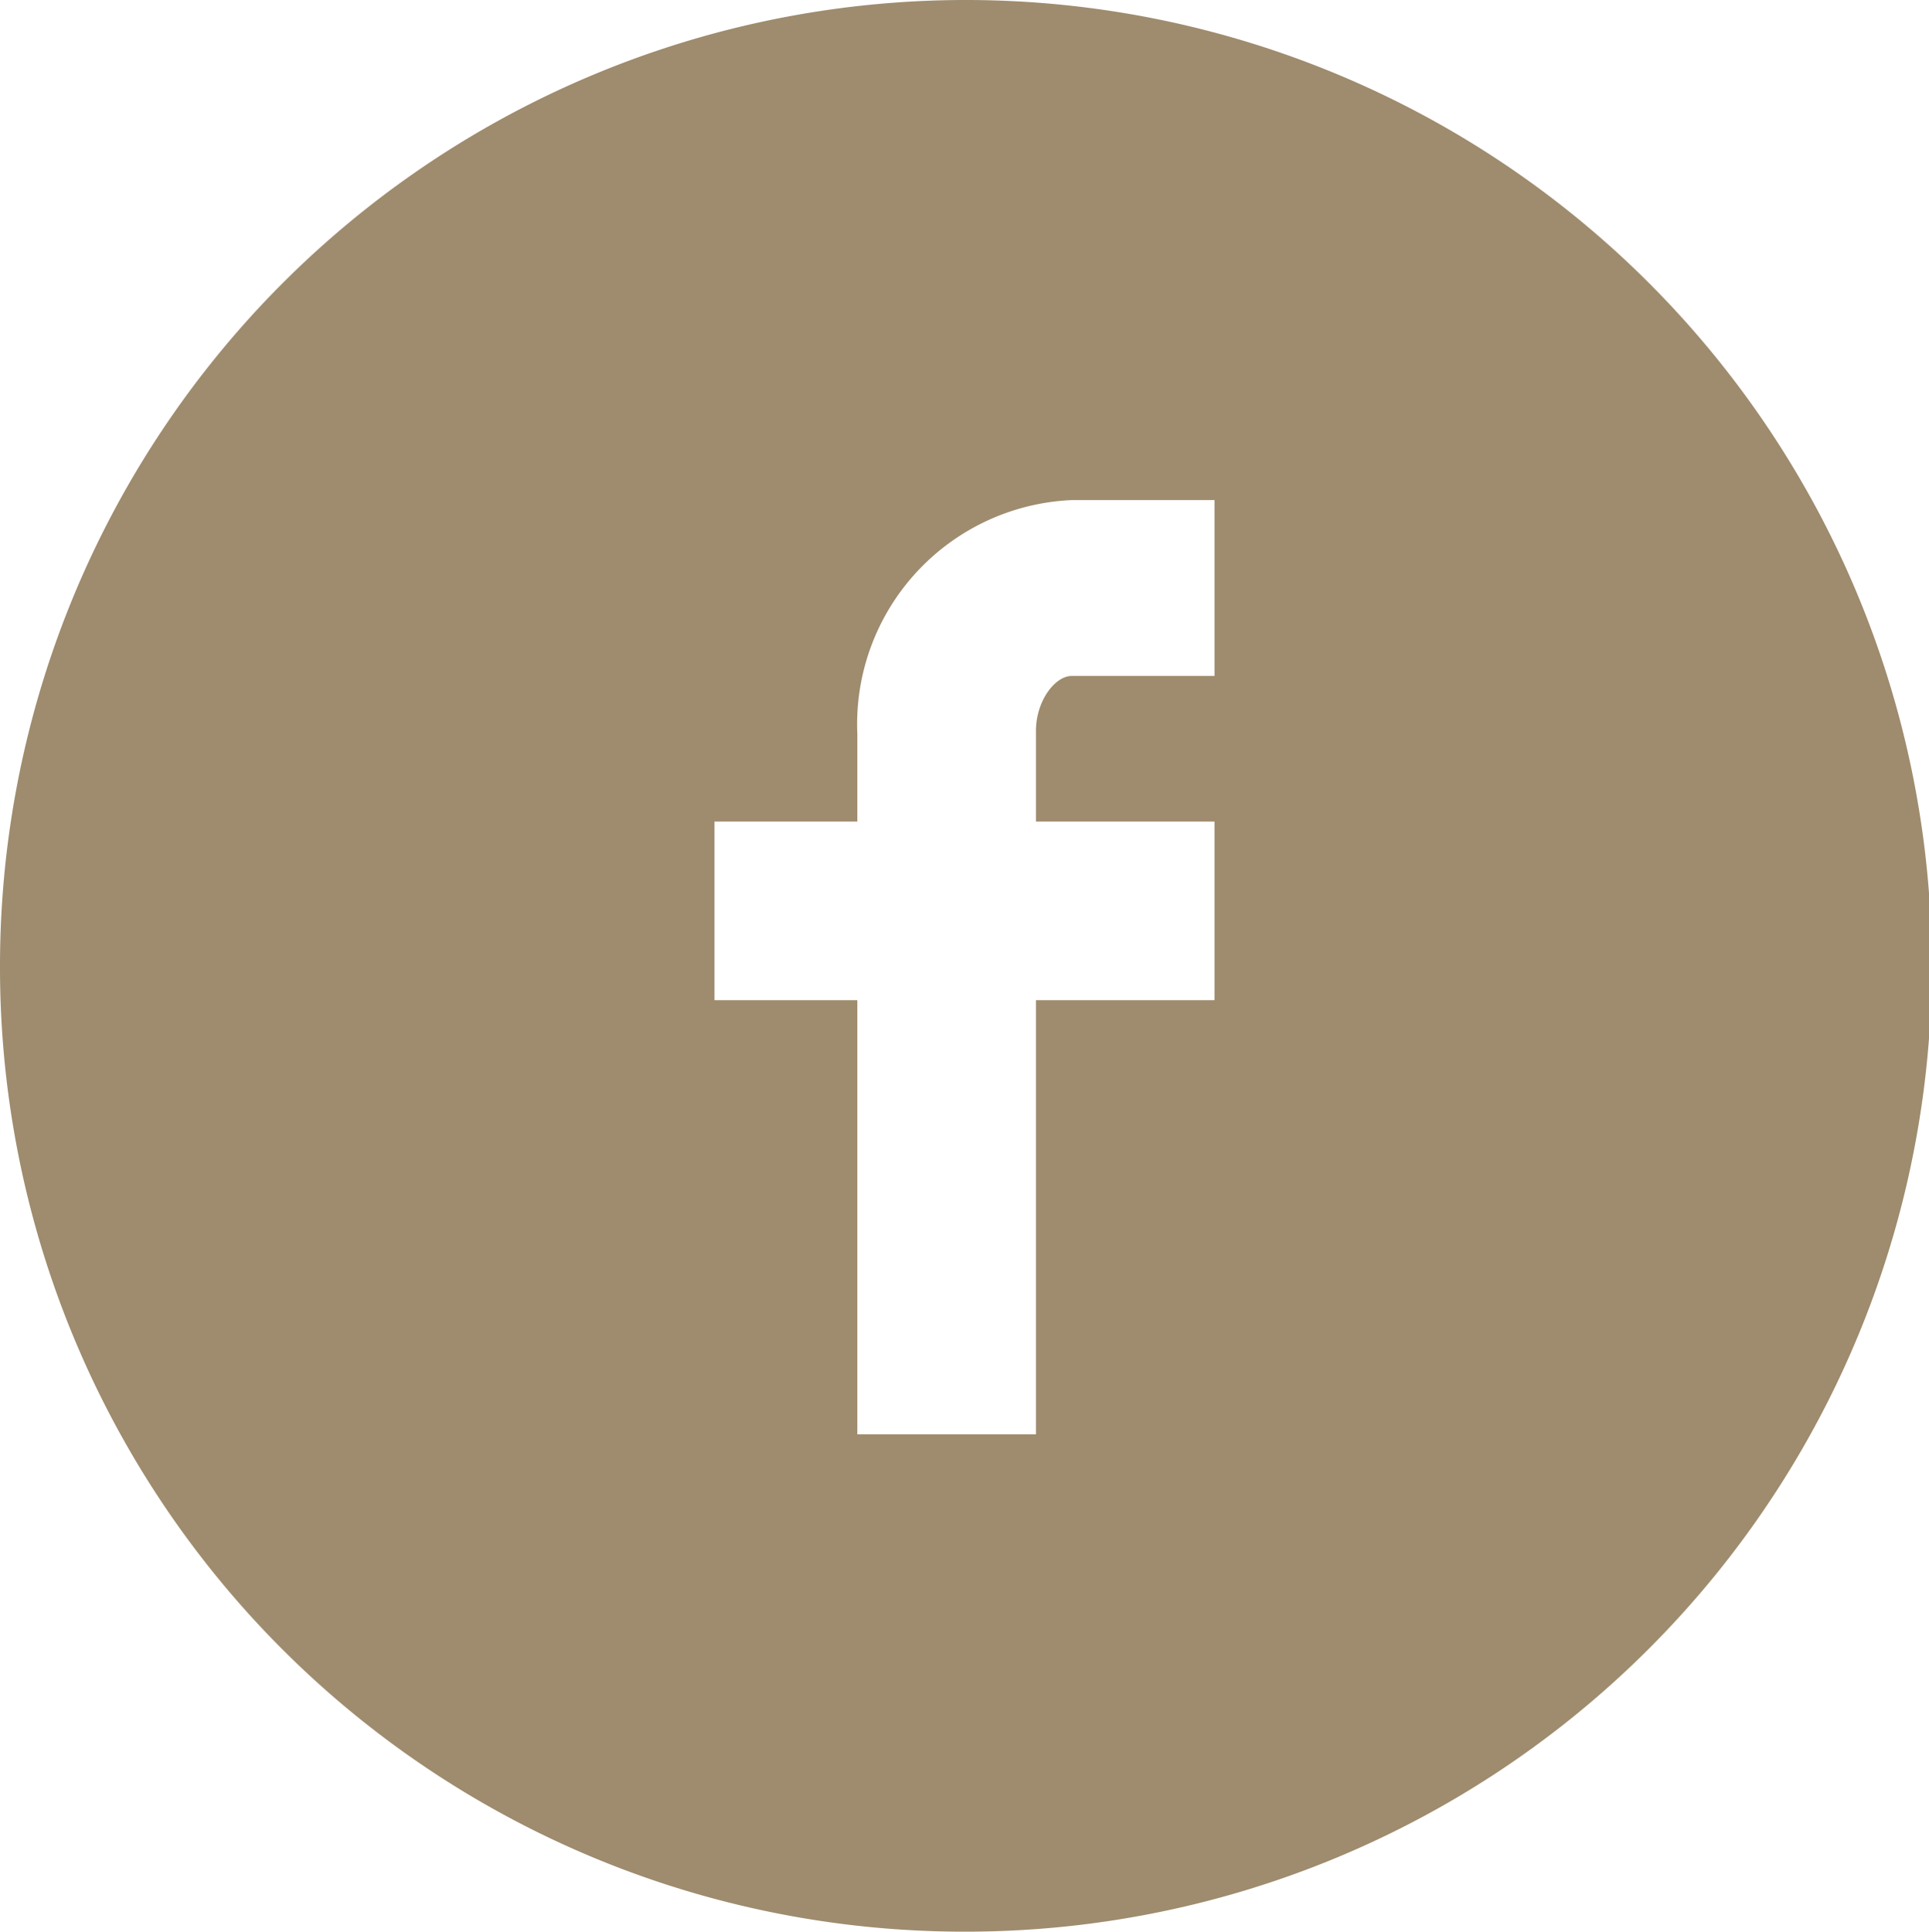 <svg xmlns="http://www.w3.org/2000/svg" width="42.12" height="42.18" viewBox="0 0 42.12 42.18">
  <path id="Path_165" data-name="Path 165" d="M18.42,20.76h3.12V18.84a4.9,4.9,0,0,1,4.68-5.1h3.12v3.84H26.22c-.36,0-.78.54-.78,1.2v1.98h3.9v3.9h-3.9v9.48h-3.9V24.66H18.42ZM23.88,45A21.09,21.09,0,1,0,2.82,23.94,21.049,21.049,0,0,0,23.88,45Z" transform="translate(-2.82 -2.82)" fill="#9f8c6e"/>
</svg>

